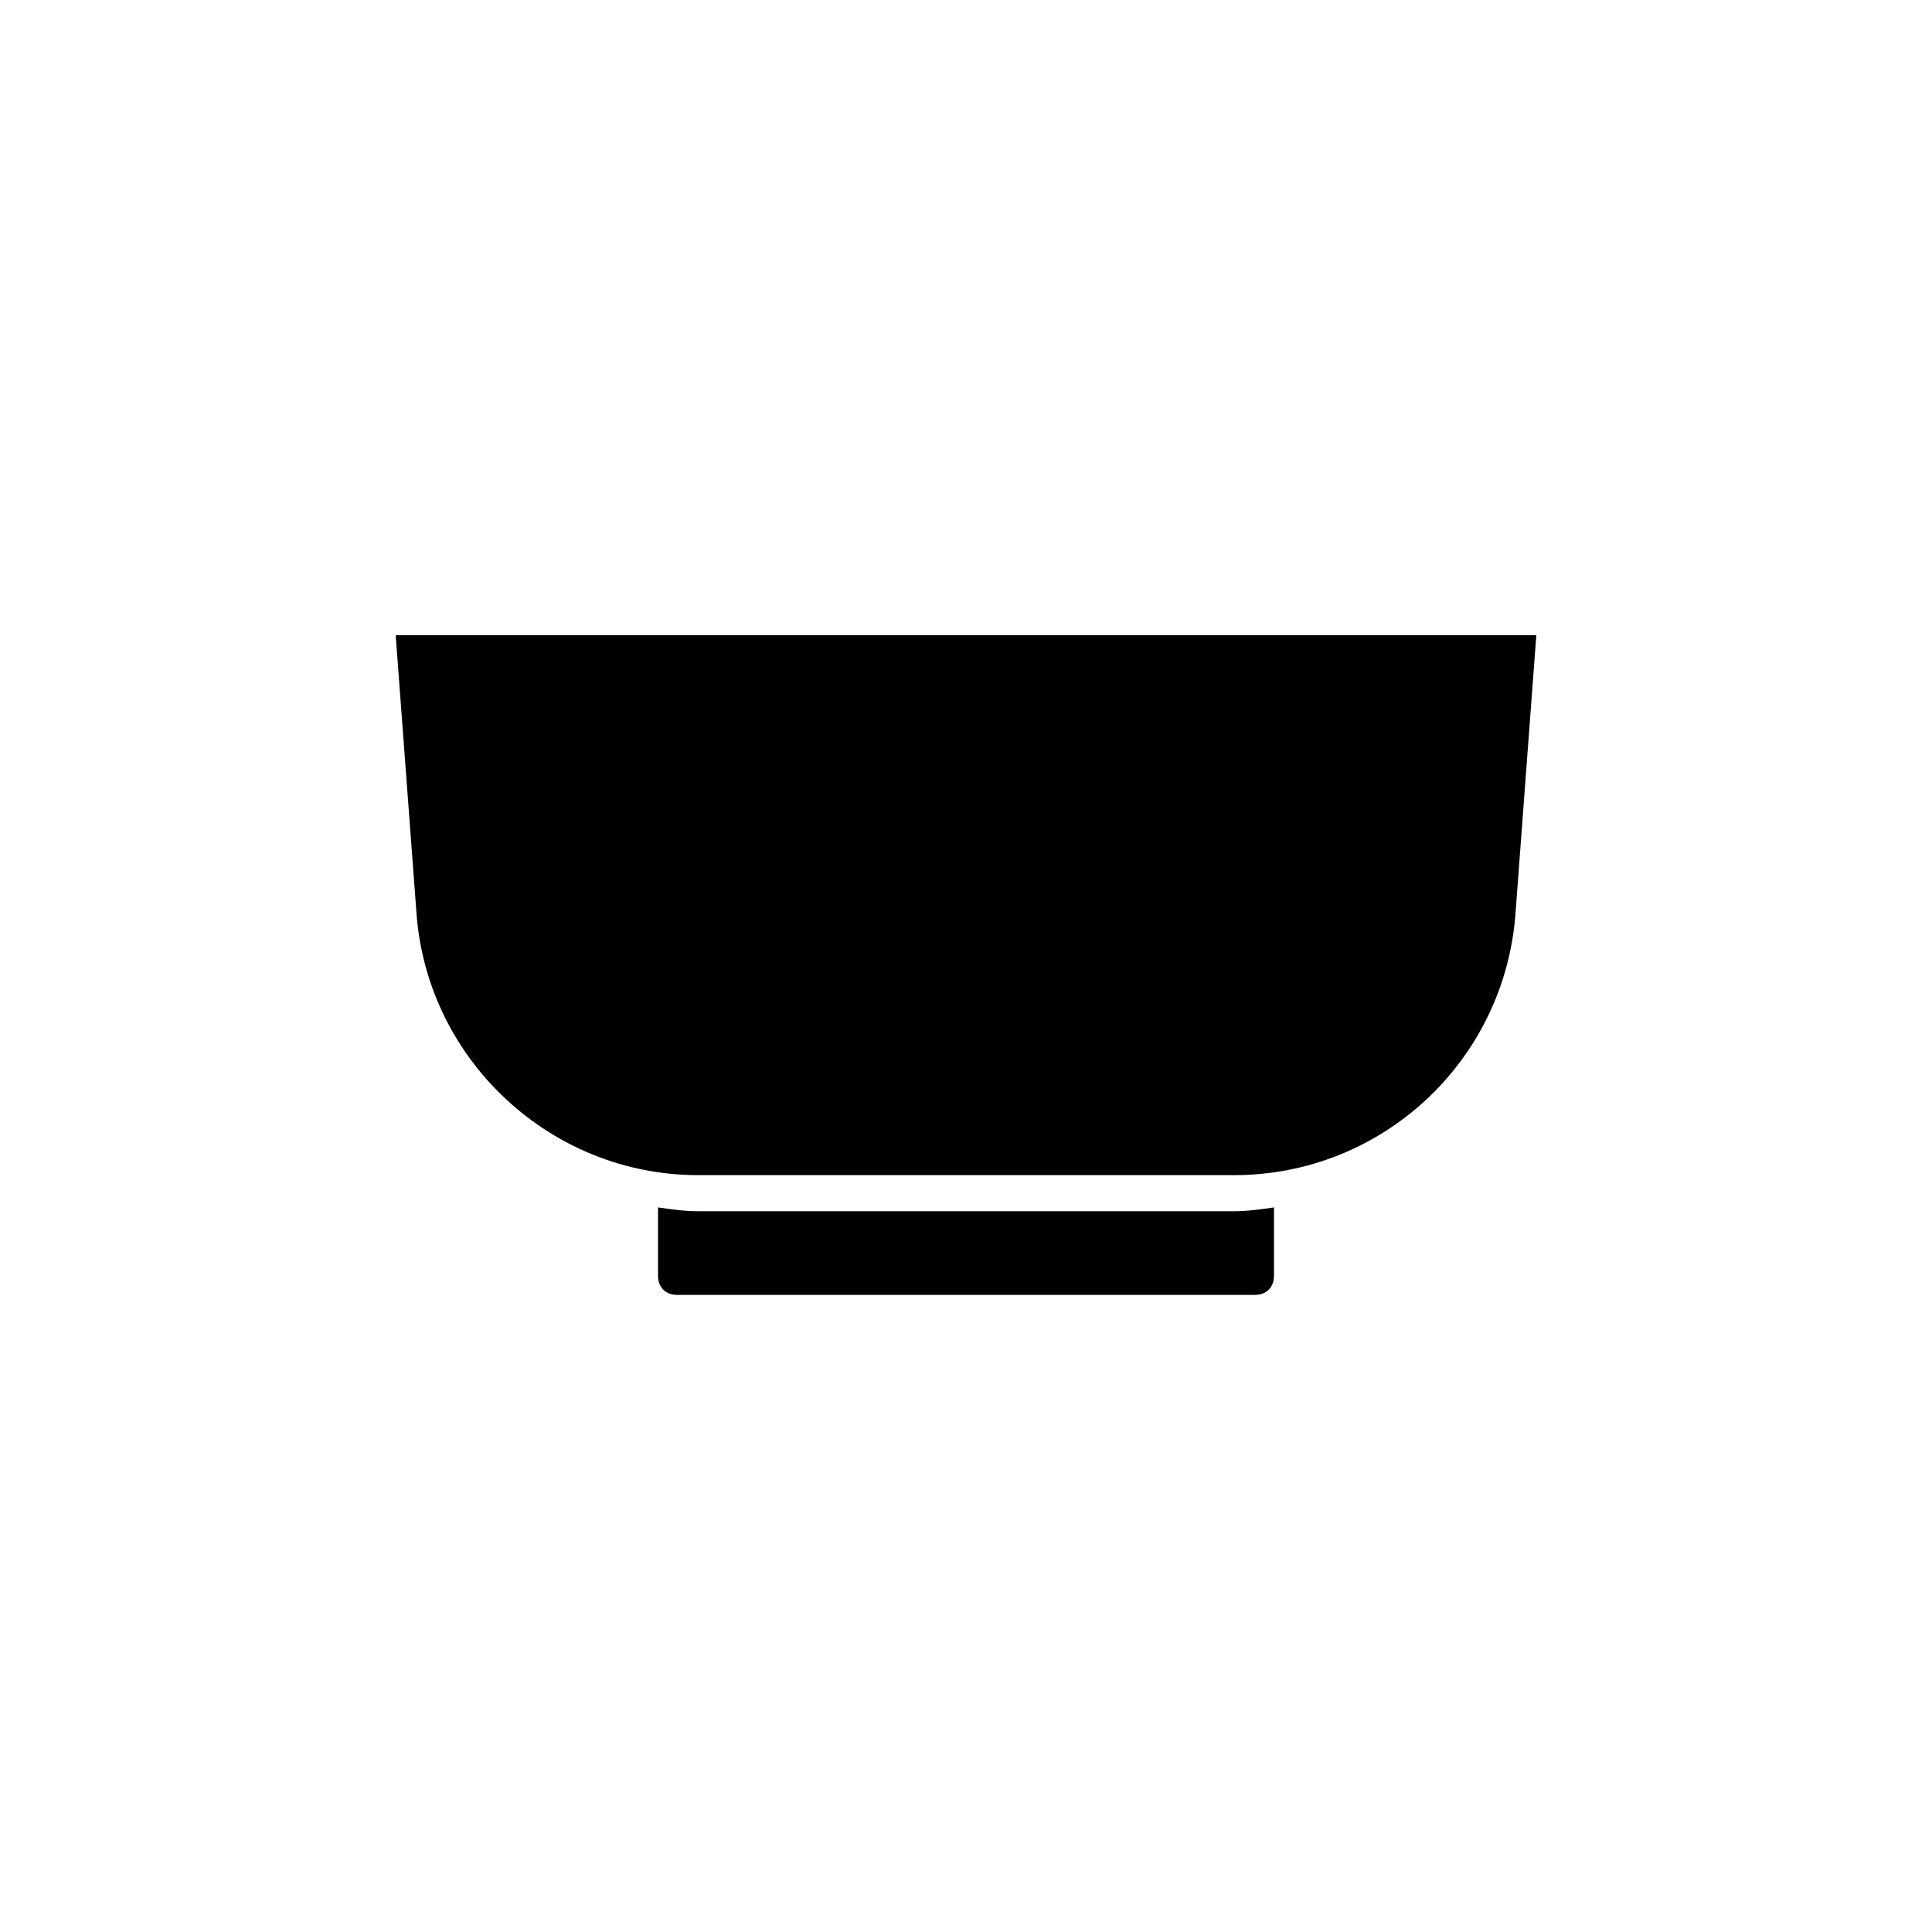 <?xml version="1.0" encoding="UTF-8"?>
<!-- Uploaded to: ICON Repo, www.svgrepo.com, Generator: ICON Repo Mixer Tools -->
<svg fill="#000000" width="800px" height="800px" version="1.1" viewBox="144 144 512 512" xmlns="http://www.w3.org/2000/svg">
 <path d="m551.14 312.34-5.543 74.059c-3.023 38.793-35.266 69.023-74.562 69.023h-142.07c-38.793 0-71.539-30.23-74.562-69.023l-5.543-74.059zm-222.18 152.65c-3.527 0-7.055-0.504-10.578-1.008v18.137c0 3.023 2.016 5.039 5.039 5.039h153.16c3.023 0 5.039-2.016 5.039-5.039v-18.137c-3.527 0.504-7.055 1.008-10.578 1.008z"/>
</svg>